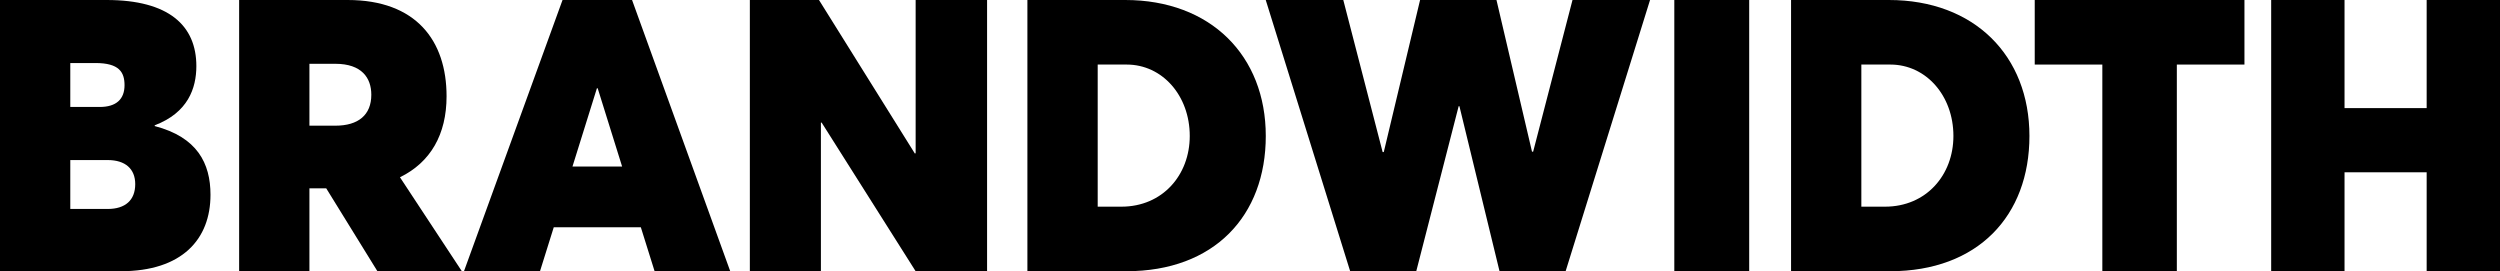 <svg width="295" height="32" viewBox="0 0 295 32" fill="none" xmlns="http://www.w3.org/2000/svg">
<path d="M267.999 32.005V0H276.654V12.757H286.346V0H295V32.005H286.346V20.33H276.654V32.005H267.999Z" fill="#000000"/>
<path d="M248.076 32.005V7.618H240.098V0H264.845V7.618H256.866V32.005H248.076Z" fill="#000000"/>
<path d="M211.345 32.005V0H222.885C232.982 0 239.473 6.581 239.473 16.047C239.473 25.469 233.388 32.005 223.02 32.005H211.345ZM219.639 24.387H222.434C227.302 24.387 230.503 20.645 230.503 16.047C230.503 11.269 227.257 7.618 223.065 7.618H219.639V24.387Z" fill="#000000"/>
<path d="M197.569 32.005V0H206.405V32.005H197.569Z" fill="#000000"/>
<path d="M159.32 32.005L149.357 0H158.508L163.151 17.941H163.286L167.569 0H176.584L180.776 17.896H180.912L185.555 0H194.705L184.743 32.005H176.945L172.212 12.531H172.121L167.118 32.005H159.32Z" fill="#000000"/>
<path d="M121.233 32.005V0H132.773C142.871 0 149.362 6.581 149.362 16.047C149.362 25.469 143.276 32.005 132.908 32.005H121.233ZM129.528 24.387H132.322C137.191 24.387 140.391 20.645 140.391 16.047C140.391 11.269 137.146 7.618 132.954 7.618H129.528V24.387Z" fill="#000000"/>
<path d="M88.482 32.005V0H96.641L107.956 18.121L108.046 18.076V0H116.475V32.005H108.046L96.957 14.47H96.867V32.005H88.482Z" fill="#000000"/>
<path d="M54.749 32.005L66.379 0H74.583L86.168 32.005H77.243L75.62 26.821H65.342L63.719 32.005H54.749ZM67.551 19.654H73.411L70.526 10.413H70.436L67.551 19.654Z" fill="#000000"/>
<path d="M28.218 32.005V0H41.02C49.089 0 52.695 4.778 52.695 11.36C52.695 15.867 50.801 19.158 47.195 20.916L54.498 32.005H44.536L38.495 22.223H36.512V32.005H28.218ZM36.512 14.83H39.577C42.282 14.83 43.815 13.568 43.815 11.179C43.815 9.196 42.688 7.528 39.577 7.528H36.512V14.83Z" fill="#000000"/>
<path d="M0 32.005V0H12.577C19.924 0 23.17 3.02 23.17 7.798C23.17 10.413 22.178 13.298 18.256 14.785V14.876C23.26 16.183 24.838 19.248 24.838 22.989C24.838 28.218 21.502 32.005 14.245 32.005H0ZM8.294 12.622H11.765C13.749 12.622 14.695 11.675 14.695 10.052C14.695 8.52 14.064 7.438 11.269 7.438H8.294V12.622ZM8.294 24.657H12.712C14.785 24.657 15.957 23.62 15.957 21.727C15.957 19.924 14.785 18.887 12.712 18.887H8.294V24.657Z" fill="#000000"/>
</svg>
